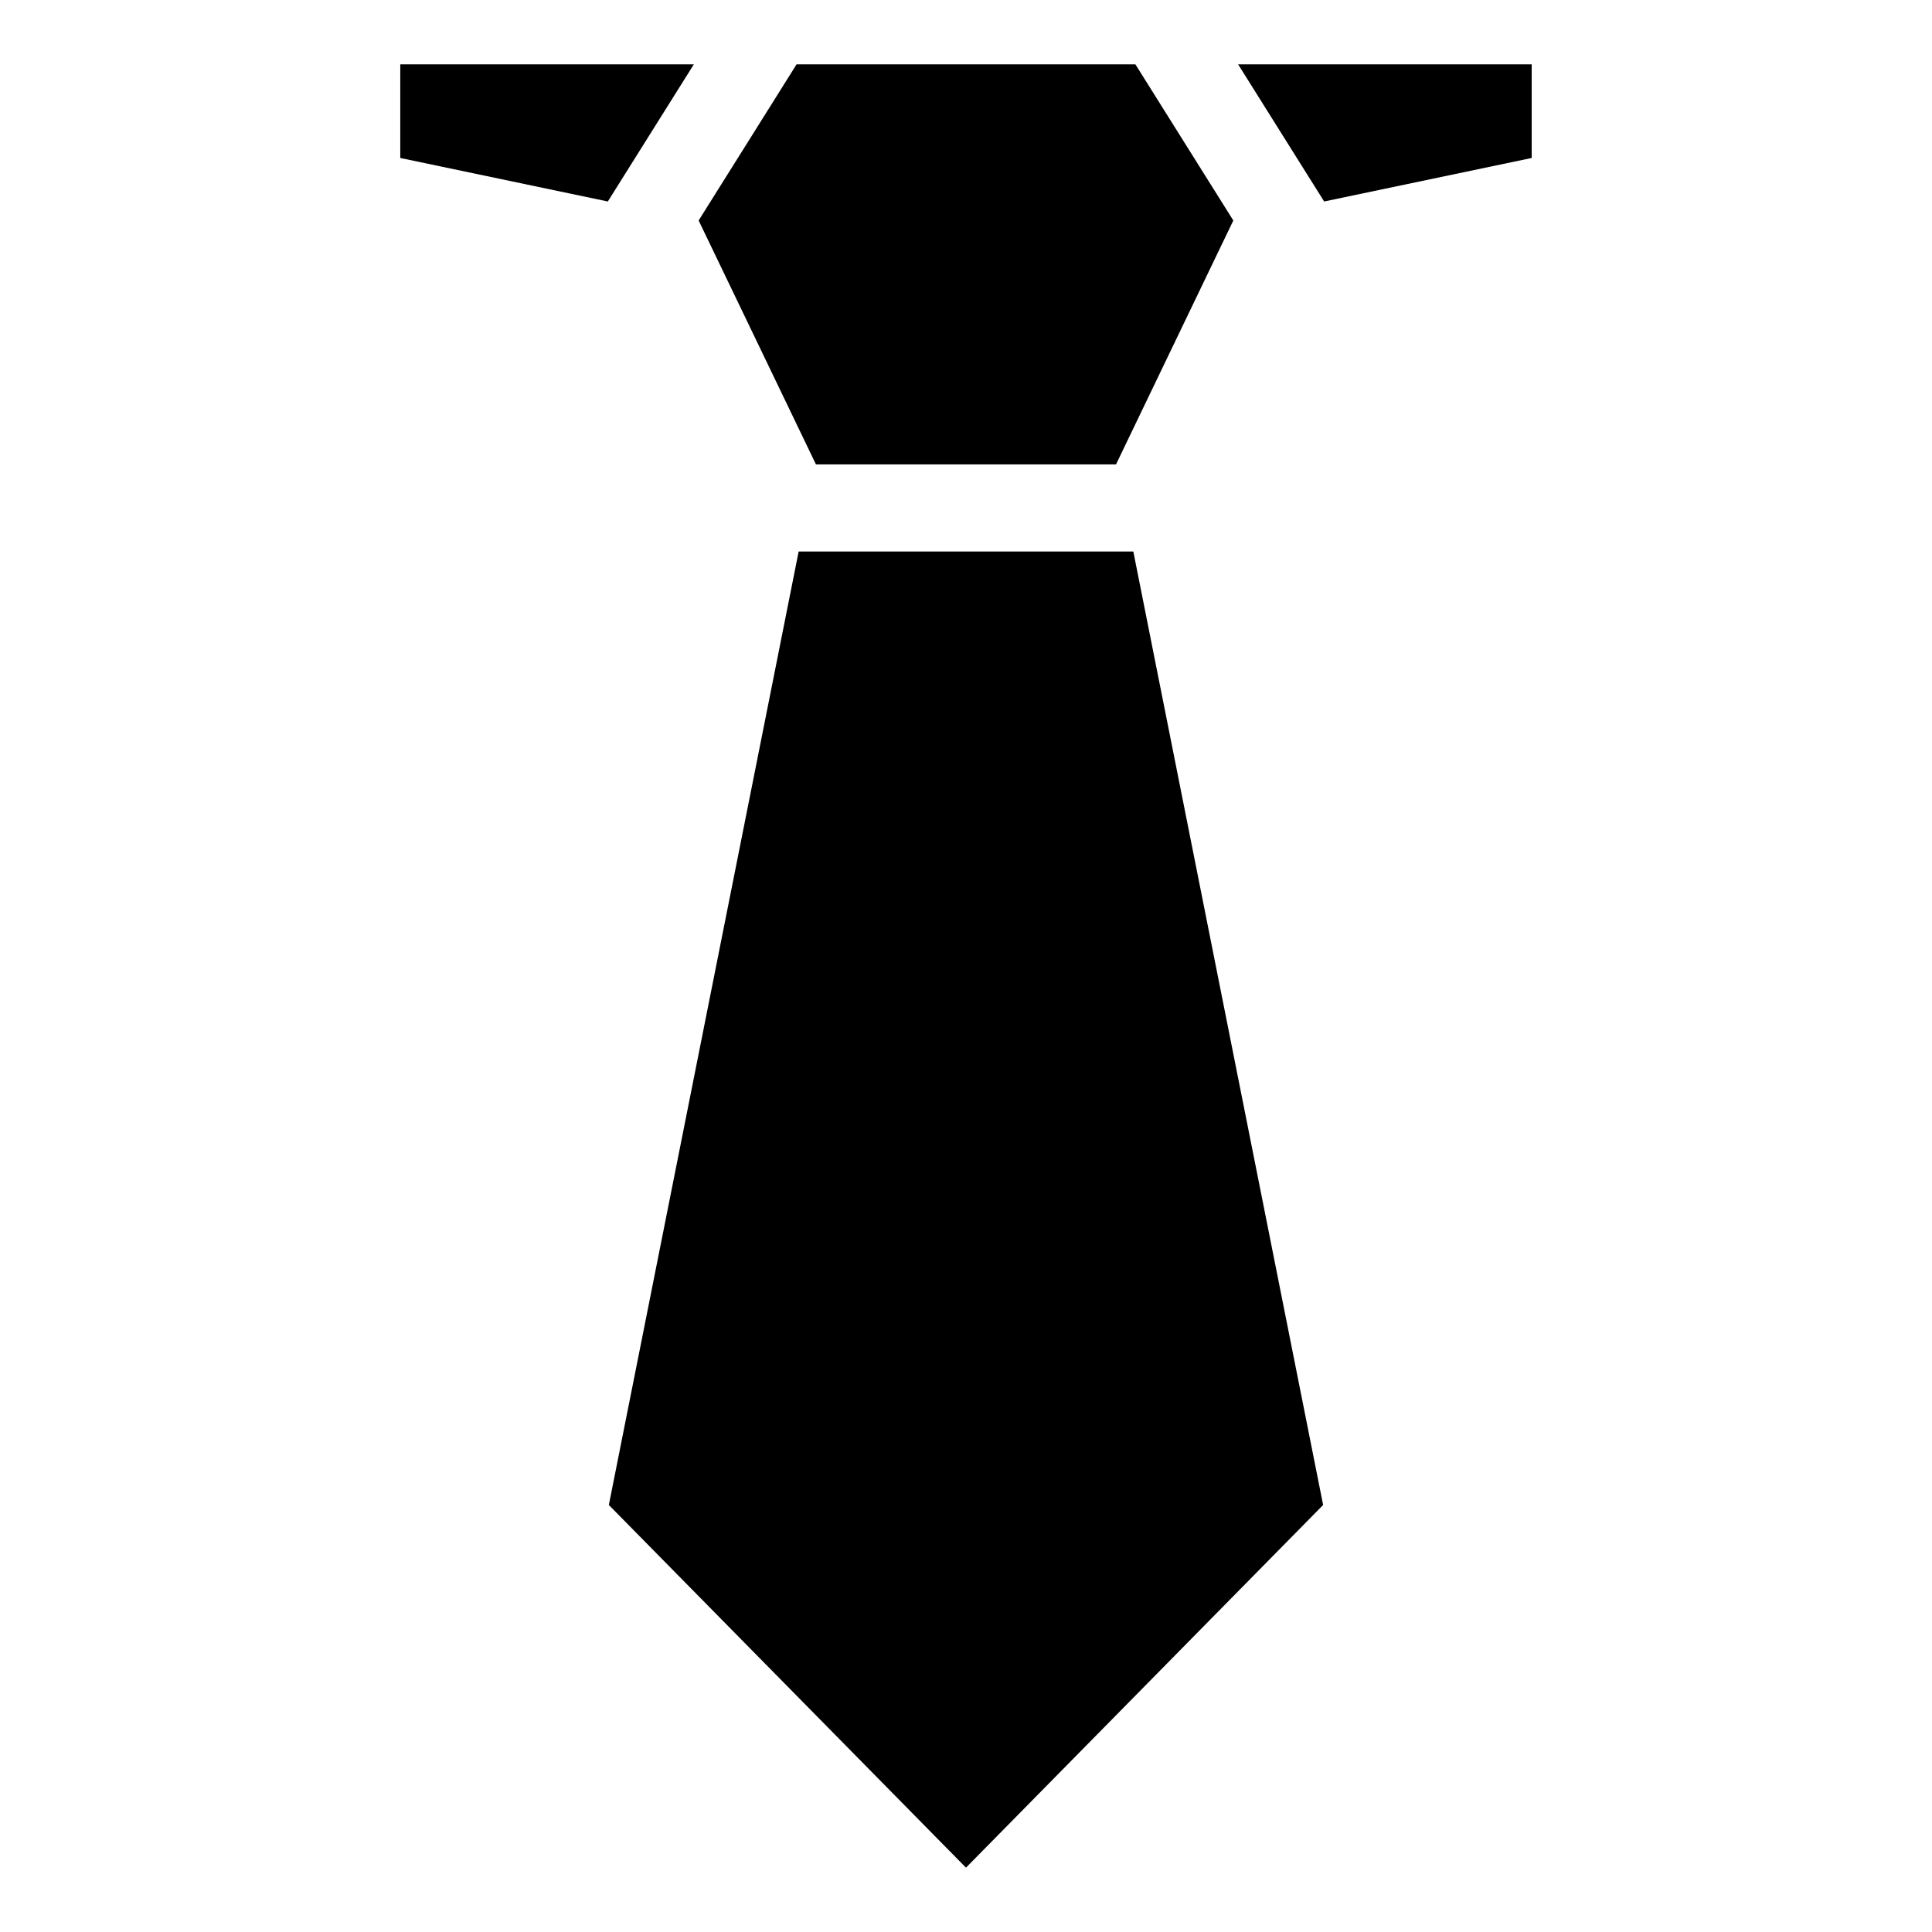 <?xml version="1.0" encoding="UTF-8"?>
<!-- Uploaded to: ICON Repo, www.svgrepo.com, Generator: ICON Repo Mixer Tools -->
<svg fill="#000000" width="800px" height="800px" version="1.1" viewBox="144 144 512 512" xmlns="http://www.w3.org/2000/svg">
 <path d="m444.89 161.05 25.953 41.383-31.09 64.645h-79.516l-31.09-64.645 25.953-41.383h89.793zm-117.02 0h-77.793v24.816l55 11.531 22.793-36.336zm72.125 477.9 94.648-96.113-50.301-252.68h-88.691l-50.301 252.68 94.648 96.113zm72.125-477.9h77.793v24.816l-55 11.531-22.793-36.336z" fill-rule="evenodd"/>
</svg>